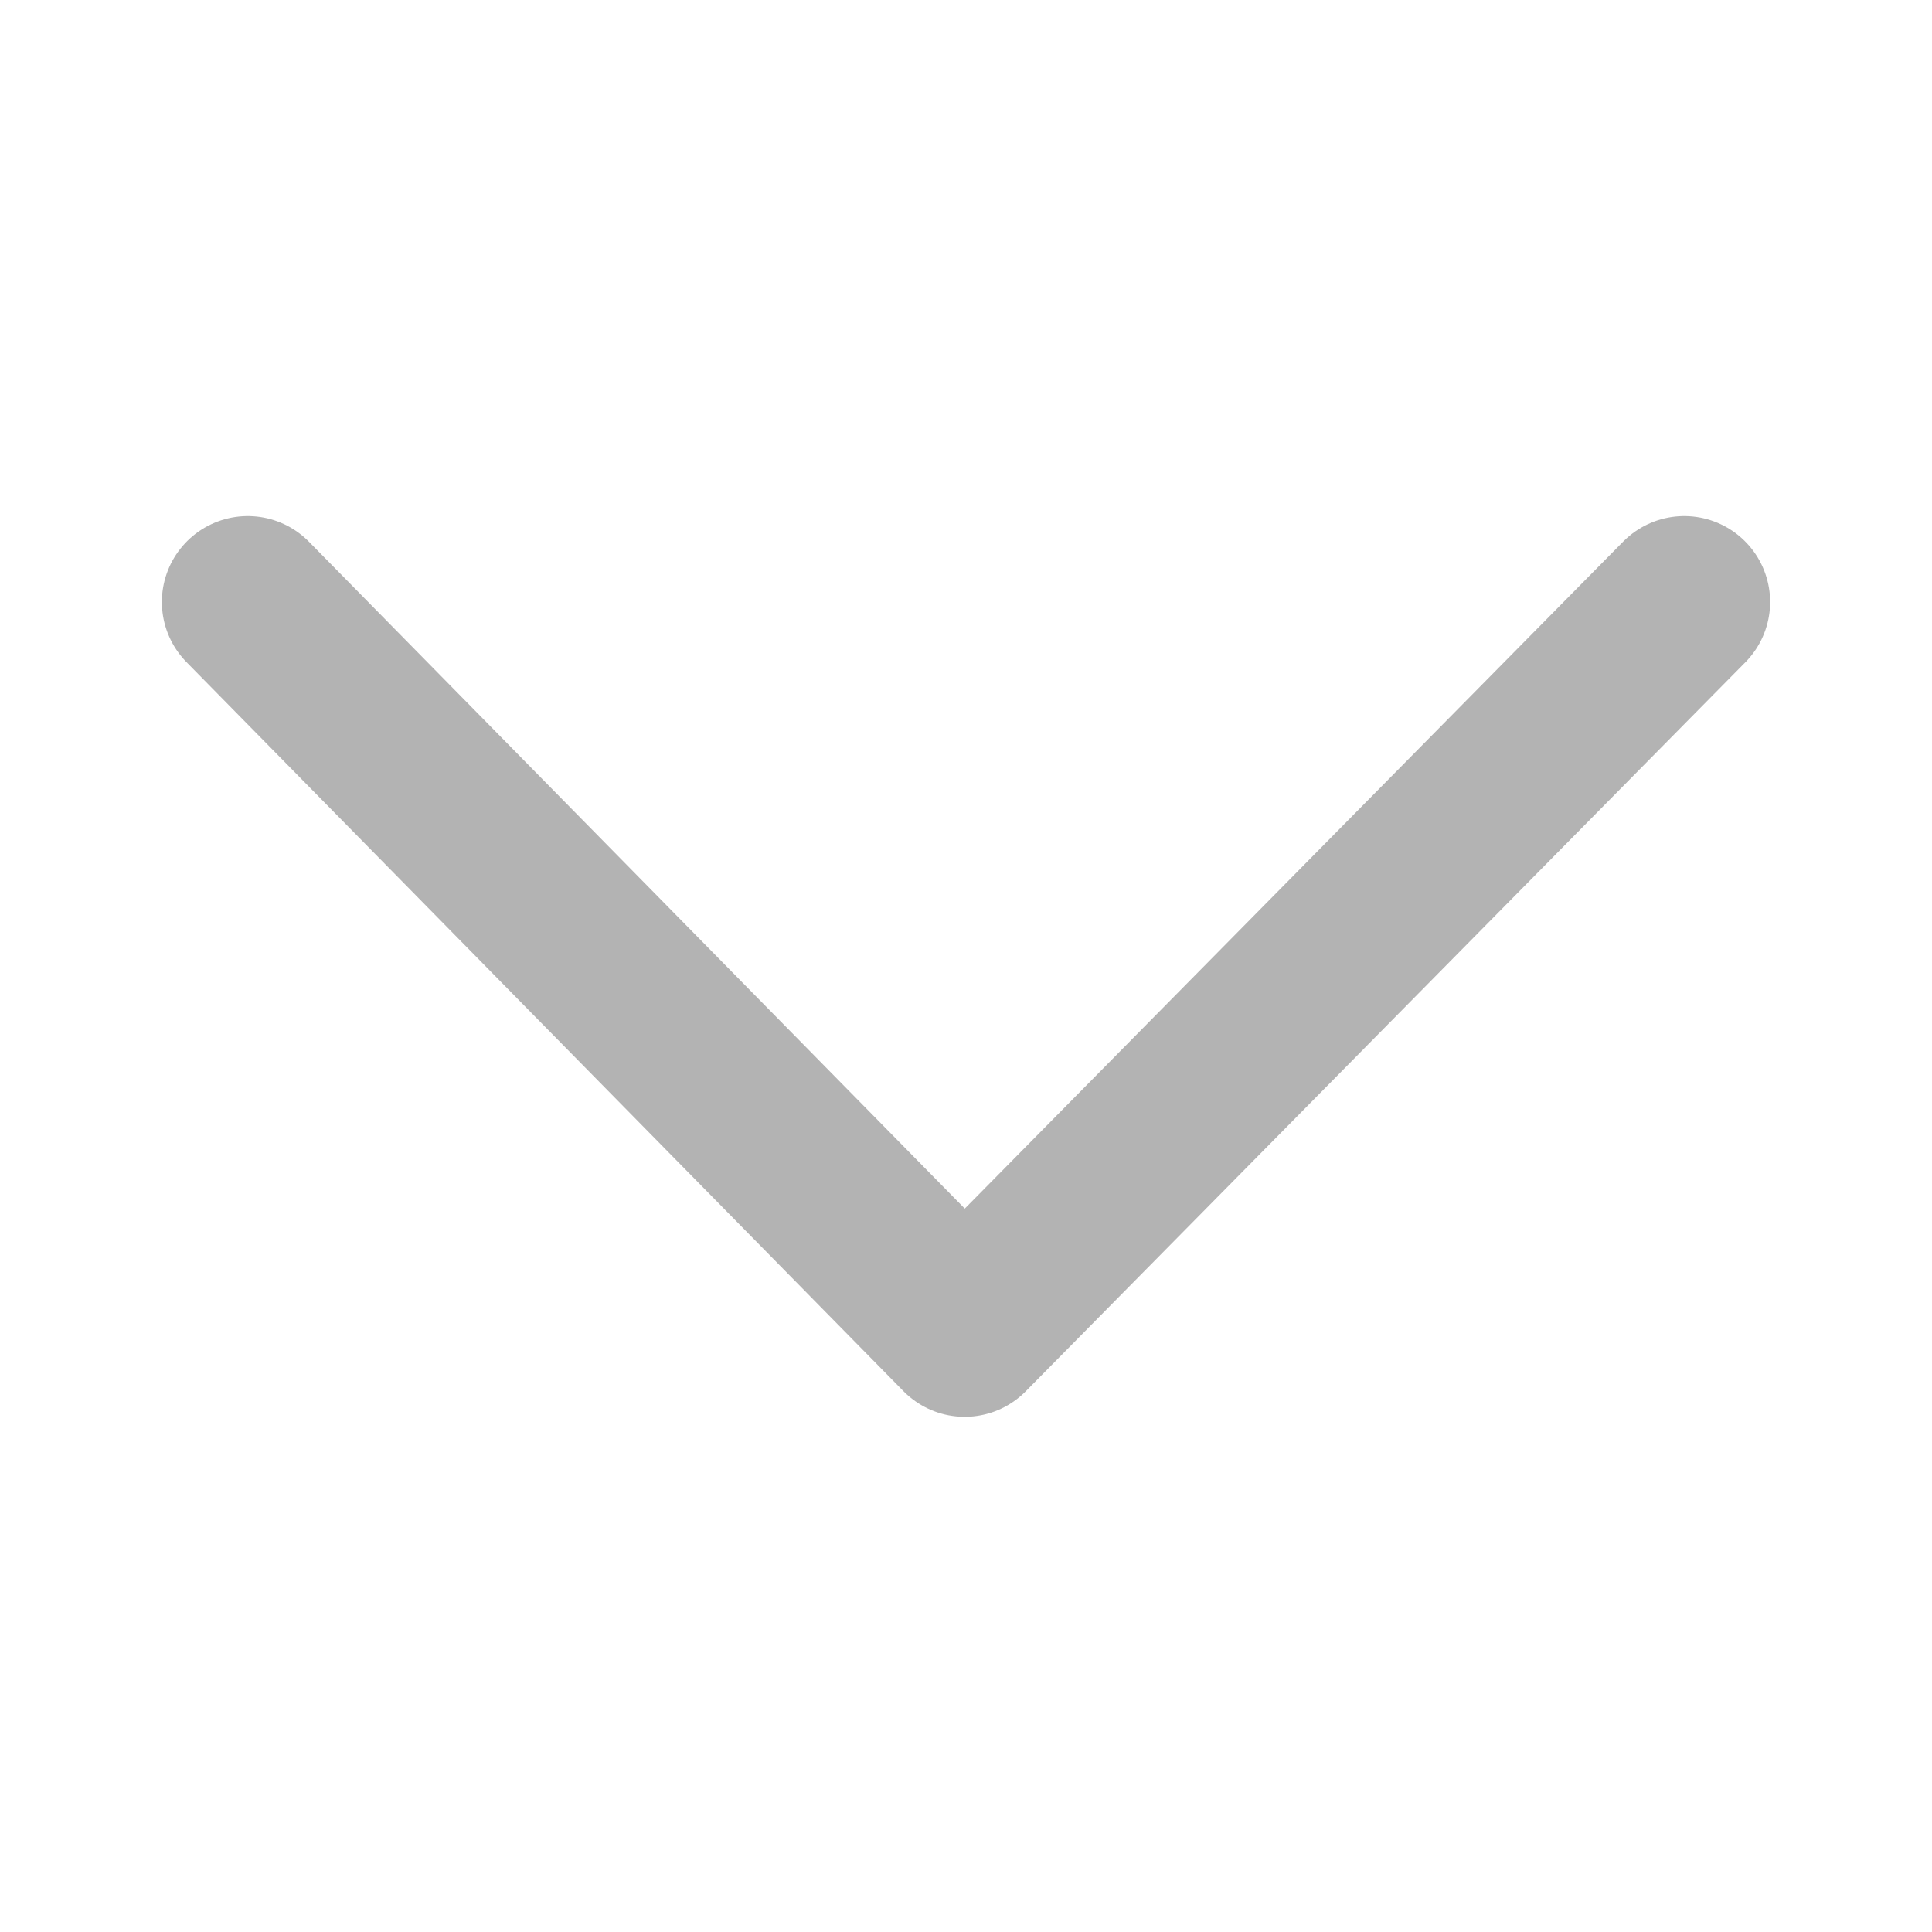 <svg width="180" height="180" viewBox="0 0 180 180" xmlns="http://www.w3.org/2000/svg"><path d="M23.081 56.082l66.794 67.919 67.043-67.919" fill="none" stroke="#b3b3b3" stroke-linecap="round" stroke-linejoin="round" stroke-width="16"/></svg>